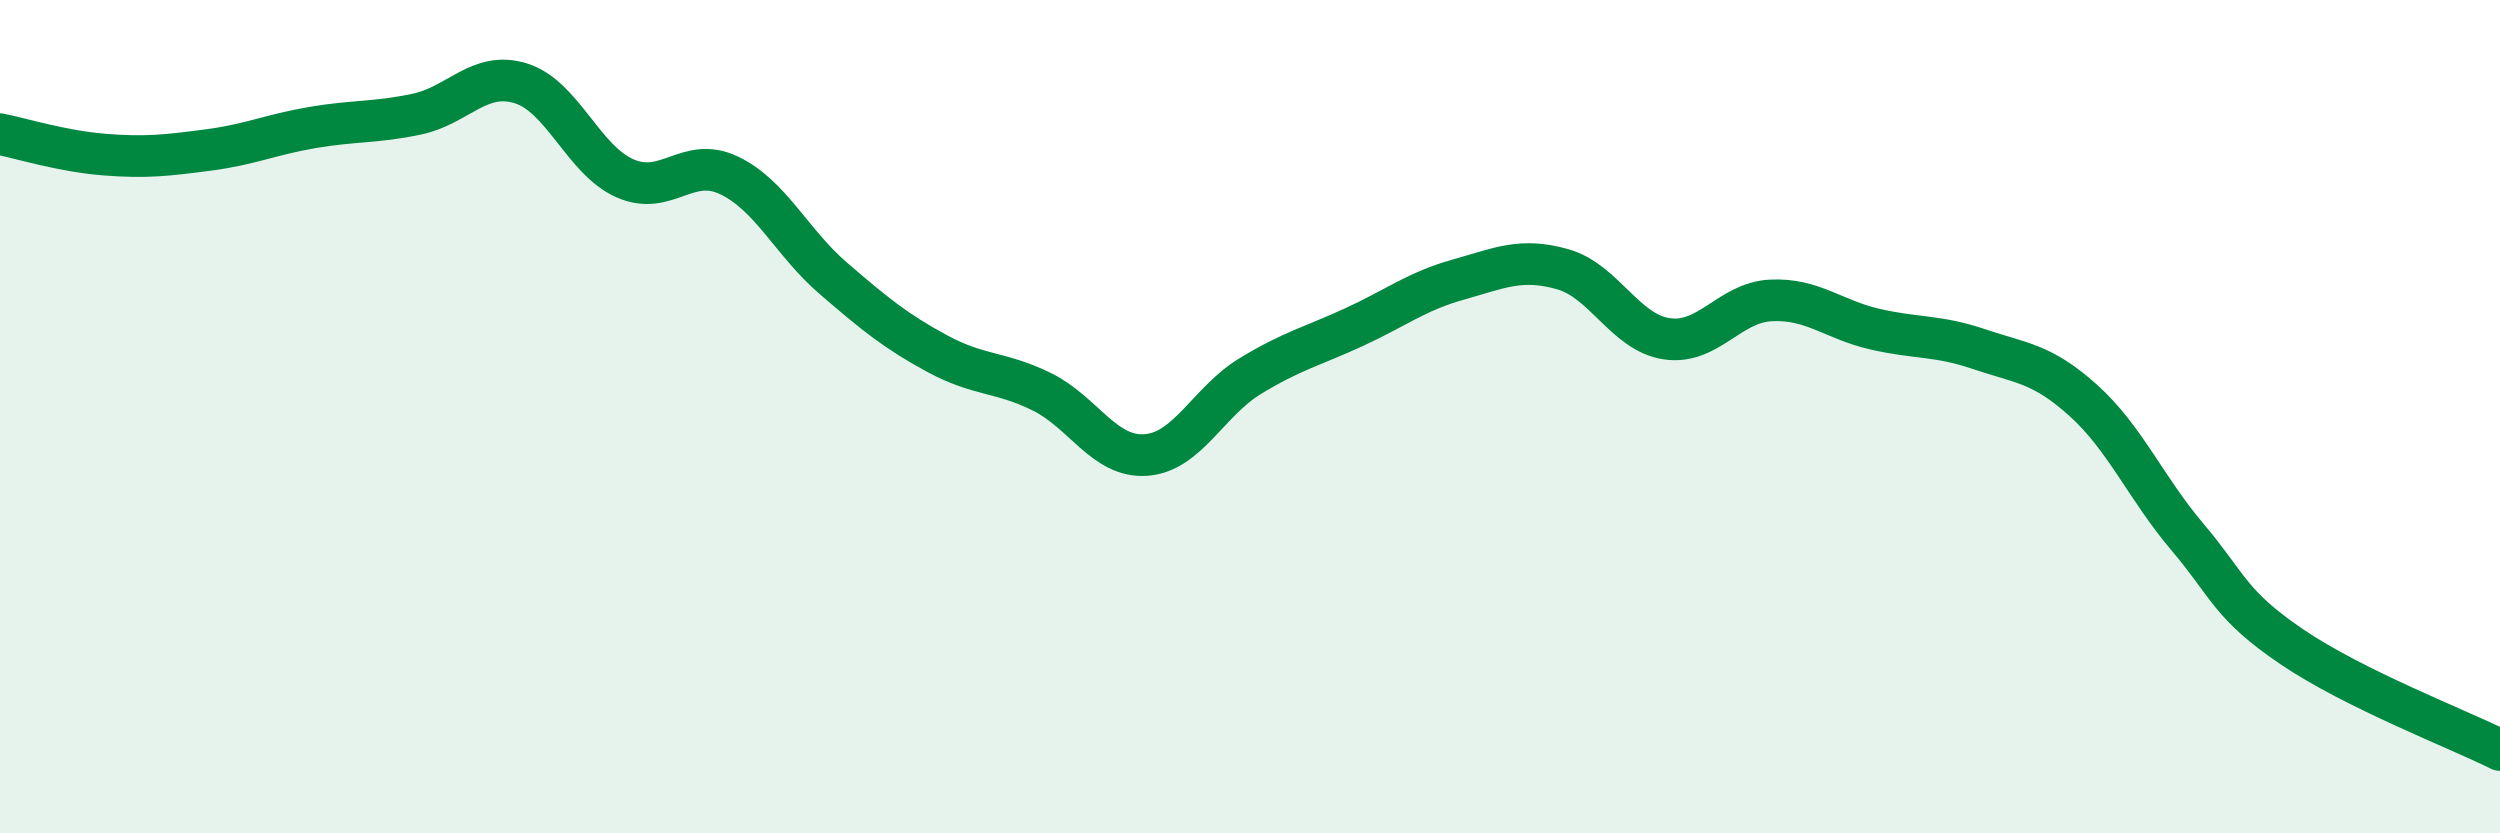 
    <svg width="60" height="20" viewBox="0 0 60 20" xmlns="http://www.w3.org/2000/svg">
      <path
        d="M 0,3.22 C 0.5,3.32 1.5,3.63 2.5,3.71 C 3.5,3.79 4,3.73 5,3.6 C 6,3.47 6.5,3.23 7.5,3.06 C 8.5,2.89 9,2.95 10,2.74 C 11,2.53 11.5,1.69 12.5,2 C 13.5,2.31 14,3.84 15,4.28 C 16,4.72 16.5,3.73 17.5,4.21 C 18.5,4.69 19,5.82 20,6.68 C 21,7.54 21.5,7.95 22.5,8.49 C 23.5,9.03 24,8.91 25,9.4 C 26,9.89 26.5,10.99 27.5,10.92 C 28.5,10.85 29,9.64 30,9.03 C 31,8.42 31.5,8.31 32.5,7.85 C 33.5,7.39 34,6.99 35,6.71 C 36,6.43 36.5,6.18 37.5,6.46 C 38.5,6.74 39,7.98 40,8.13 C 41,8.28 41.5,7.26 42.5,7.21 C 43.5,7.16 44,7.67 45,7.9 C 46,8.13 46.5,8.04 47.5,8.38 C 48.5,8.72 49,8.71 50,9.61 C 51,10.51 51.5,11.71 52.5,12.89 C 53.5,14.07 53.5,14.5 55,15.52 C 56.5,16.54 59,17.5 60,18L60 20L0 20Z"
        fill="#008740"
        opacity="0.1"
        stroke-linecap="round"
        stroke-linejoin="round"
      />
      <path
        d="M 0,3.22 C 0.5,3.32 1.5,3.63 2.5,3.71 C 3.5,3.79 4,3.73 5,3.6 C 6,3.47 6.5,3.23 7.5,3.06 C 8.5,2.89 9,2.95 10,2.74 C 11,2.53 11.5,1.69 12.5,2 C 13.5,2.31 14,3.84 15,4.28 C 16,4.72 16.5,3.73 17.5,4.21 C 18.5,4.69 19,5.82 20,6.68 C 21,7.54 21.5,7.95 22.5,8.49 C 23.5,9.03 24,8.91 25,9.4 C 26,9.89 26.5,10.99 27.5,10.92 C 28.5,10.85 29,9.64 30,9.03 C 31,8.42 31.5,8.31 32.5,7.85 C 33.5,7.39 34,6.99 35,6.71 C 36,6.43 36.5,6.18 37.5,6.46 C 38.5,6.74 39,7.98 40,8.13 C 41,8.28 41.5,7.26 42.5,7.21 C 43.5,7.16 44,7.67 45,7.9 C 46,8.13 46.5,8.04 47.5,8.38 C 48.5,8.72 49,8.71 50,9.61 C 51,10.51 51.5,11.71 52.5,12.89 C 53.5,14.07 53.5,14.5 55,15.52 C 56.5,16.54 59,17.5 60,18"
        stroke="#008740"
        stroke-width="1"
        fill="none"
        stroke-linecap="round"
        stroke-linejoin="round"
      />
    </svg>
  